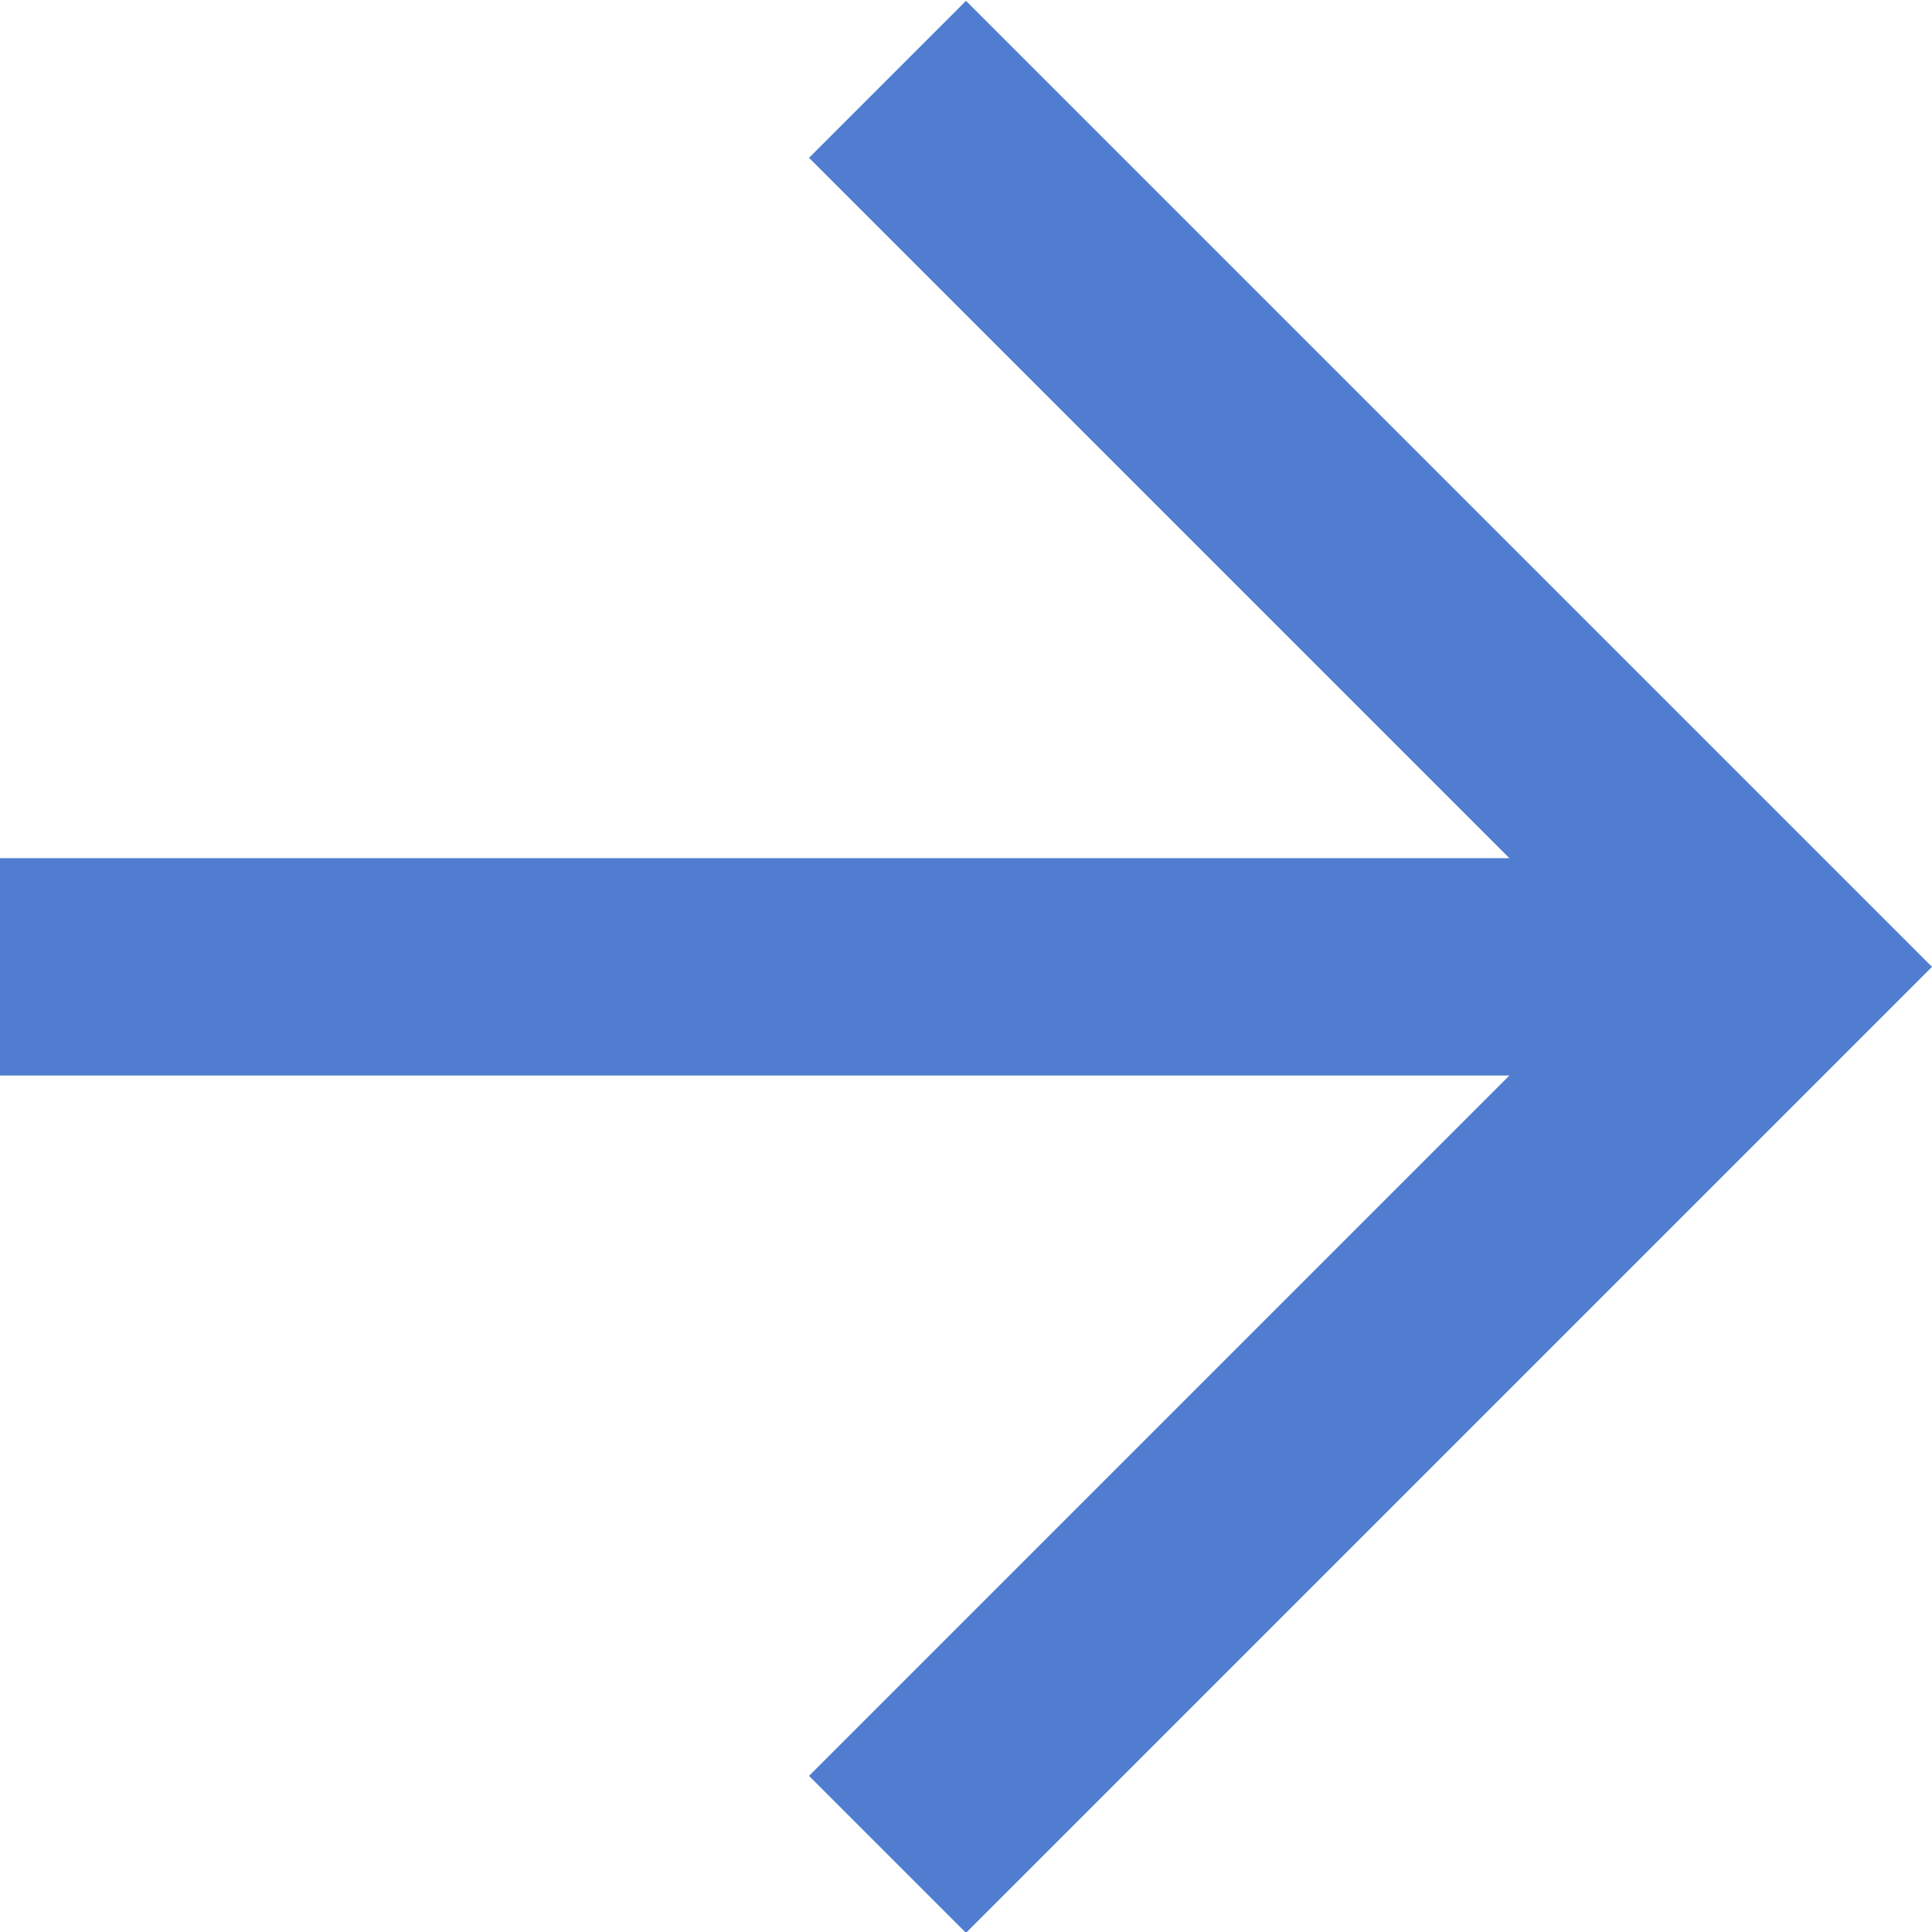 <svg id="Layer_1" xmlns="http://www.w3.org/2000/svg" width="16" height="16"><style>.st0{fill:#507dcf}</style><g id="Group_74591"><path class="st0" d="M0 6.4h14.7v1.8H0z" transform="translate(0 .707)"/><path class="st0" d="M8 15.3L6.7 14l6.7-6.7L6.7.6 8-.7l8 8z" transform="translate(0 .707)"/></g></svg>